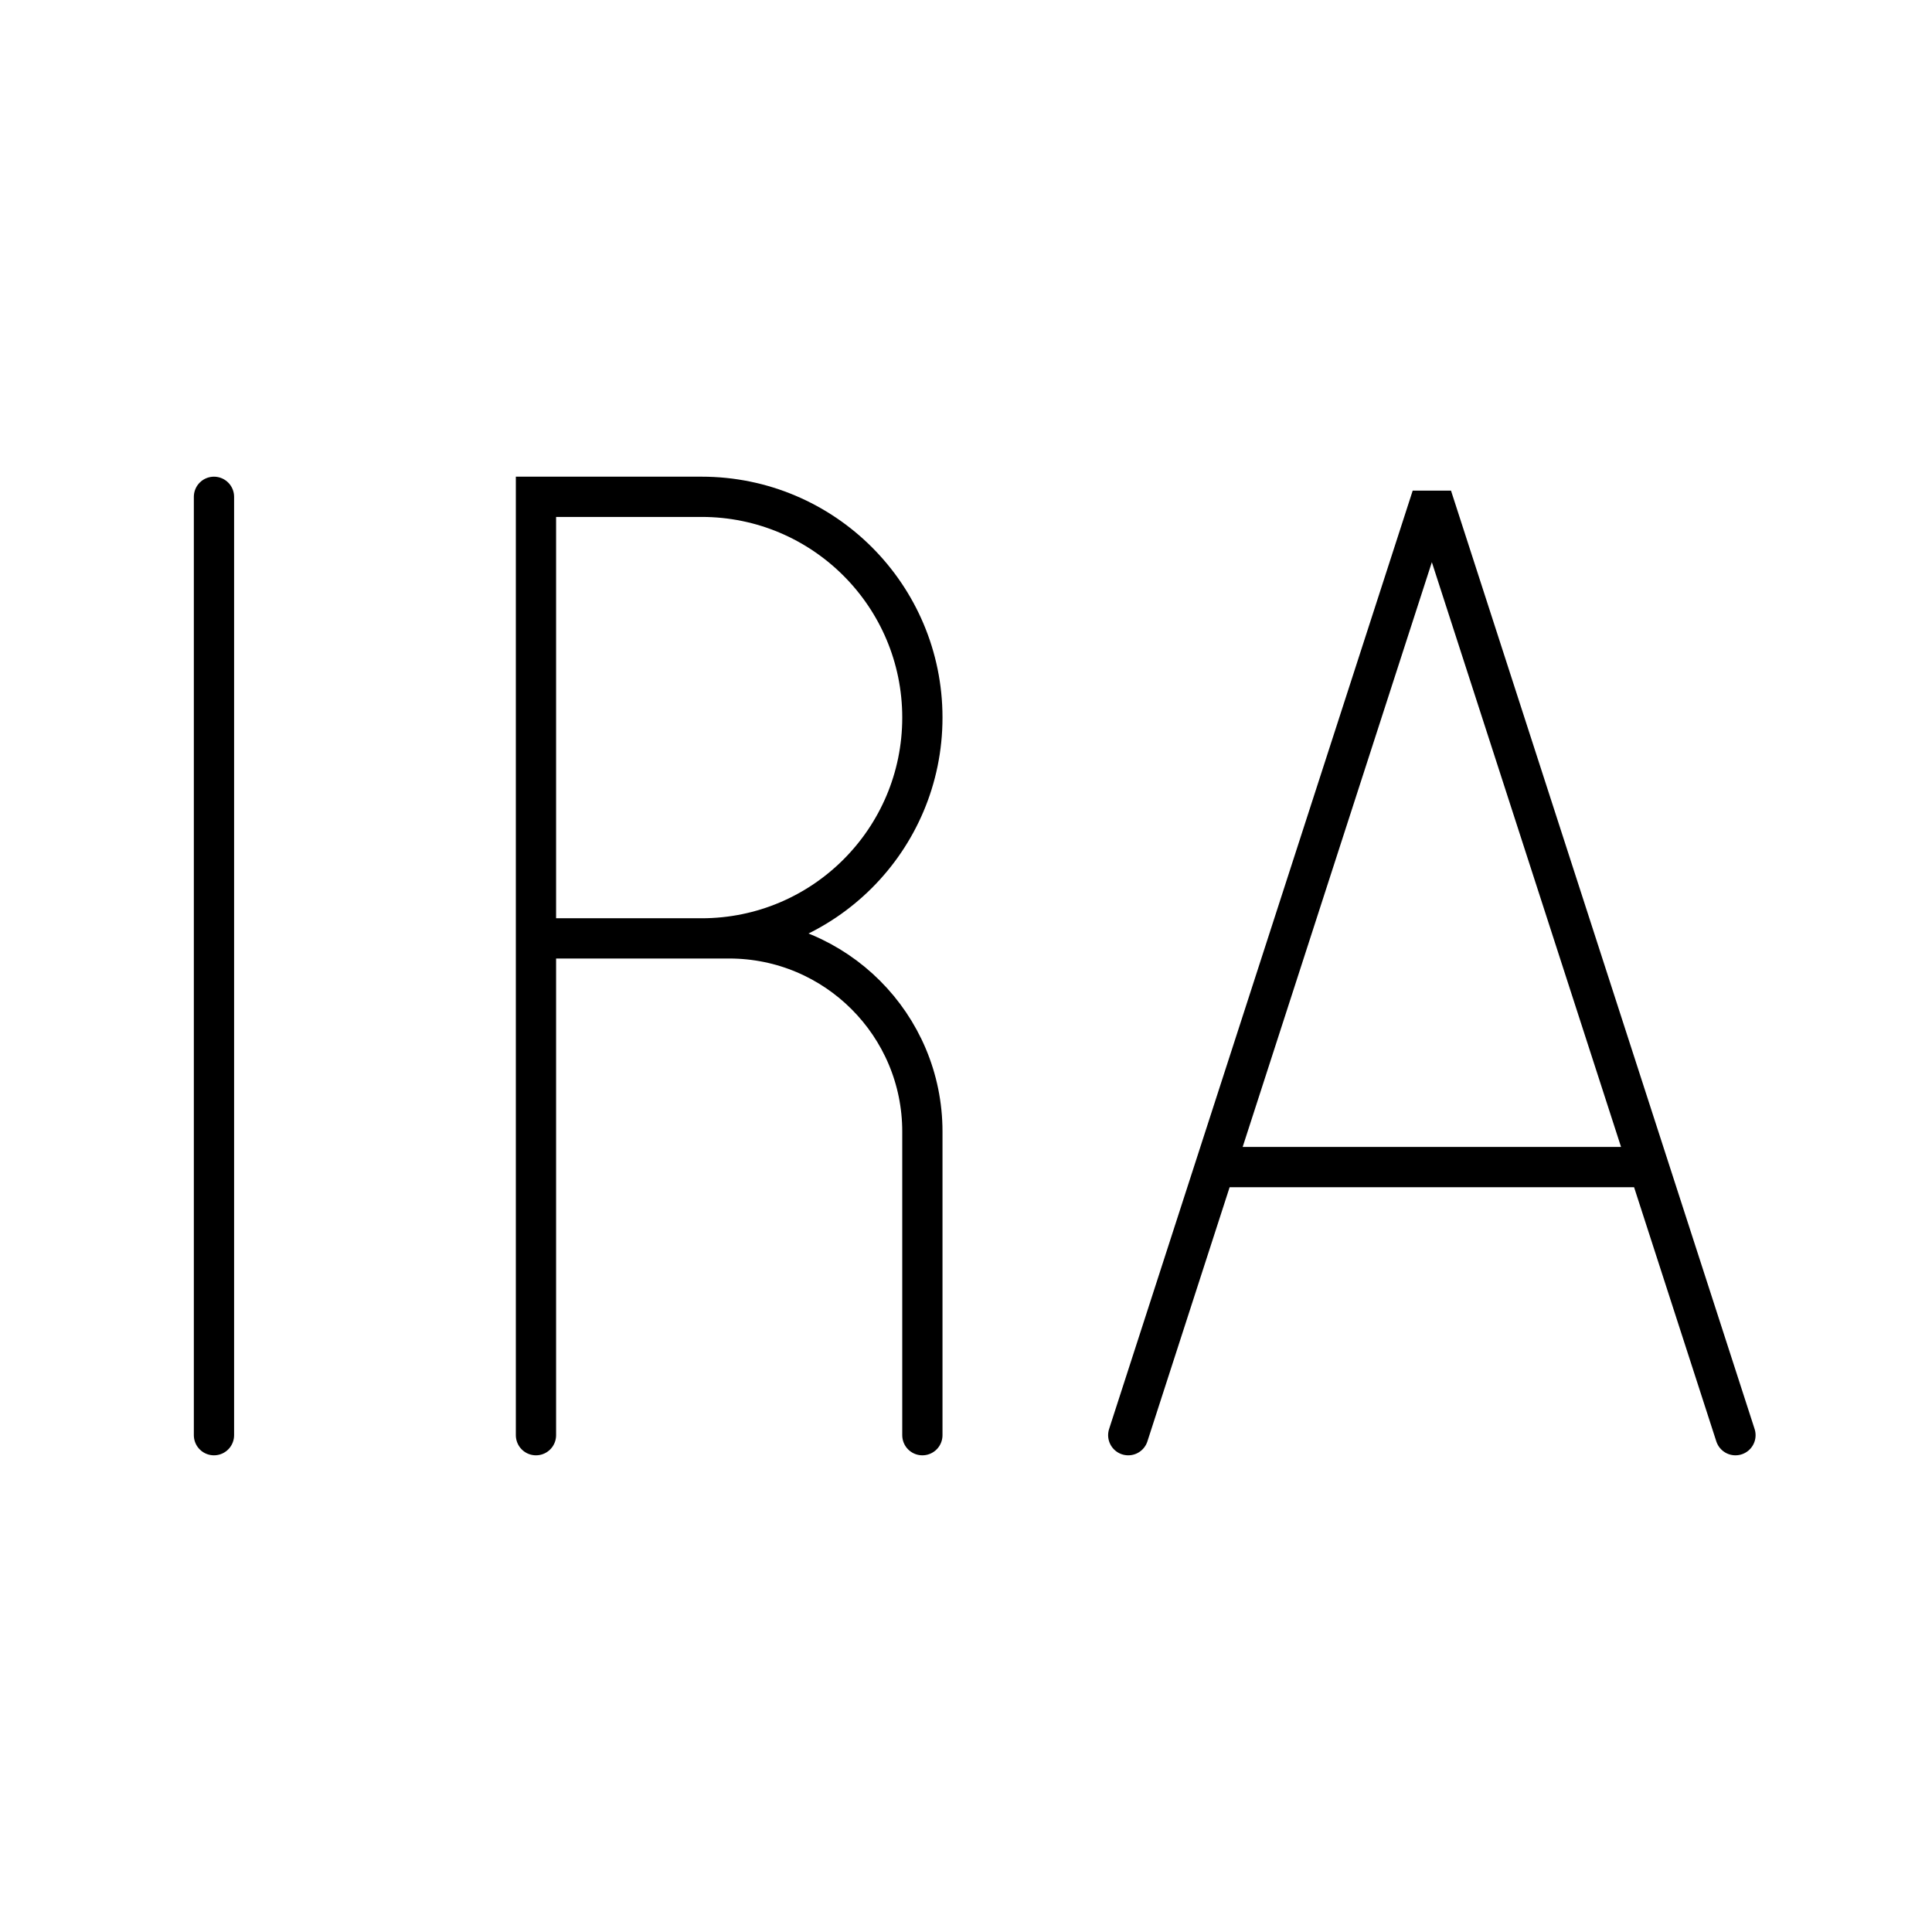 <svg width="48" height="48" viewBox="0 0 48 48" fill="none" xmlns="http://www.w3.org/2000/svg">
<path d="M28.031 35.657L35.574 12.343L43.117 35.657M30.431 28.996H40.717" stroke="black" stroke-linecap="round" stroke-linejoin="bevel"/>
<path d="M5.316 12.343V35.657" stroke="black" stroke-linecap="round" stroke-linejoin="round"/>
<path d="M13.316 23.314H17.431C20.46 23.314 22.916 20.858 22.916 17.828C22.916 14.799 20.46 12.343 17.431 12.343H13.316V23.314ZM13.316 23.314V35.657M13.316 23.314H18.116C20.767 23.314 22.916 25.463 22.916 28.114V35.657" stroke="black" stroke-linecap="round"/>
</svg>

